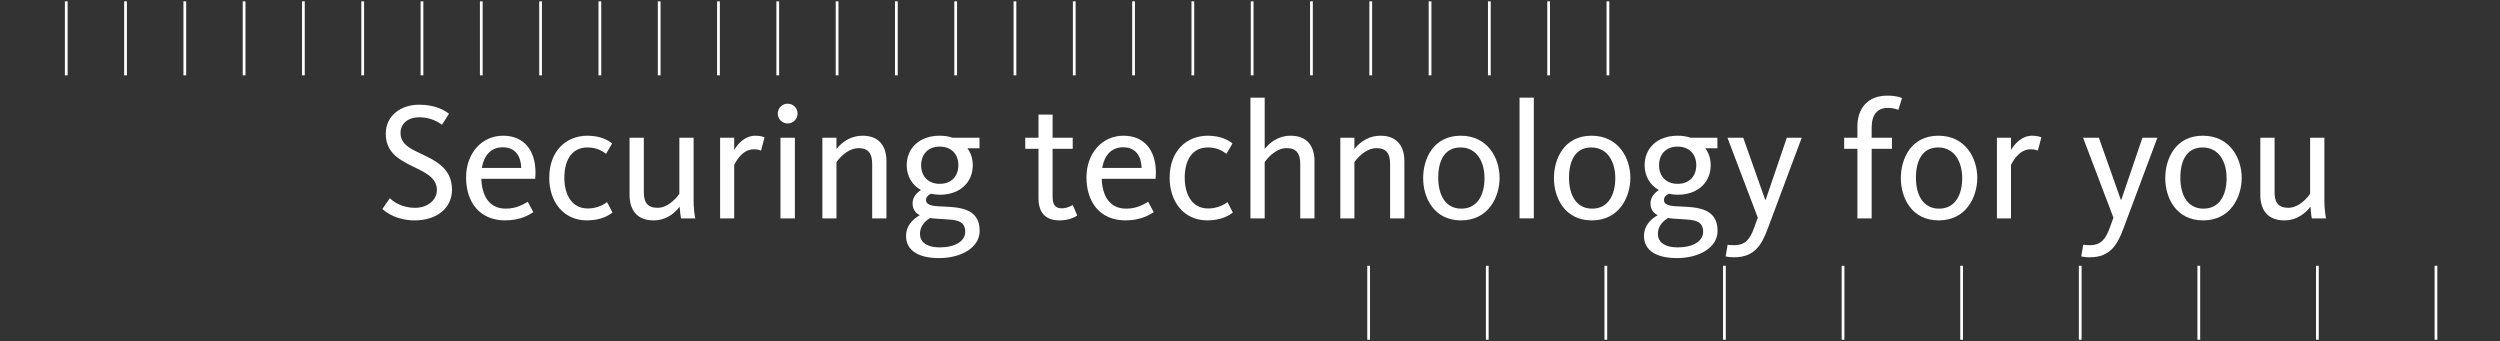 <?xml version="1.0" encoding="iso-8859-1"?>
<!-- Generator: Adobe Illustrator 24.2.1, SVG Export Plug-In . SVG Version: 6.00 Build 0)  -->
<svg version="1.1" id="logos_neu" xmlns="http://www.w3.org/2000/svg" xmlns:xlink="http://www.w3.org/1999/xlink" x="0px" y="0px"
	 viewBox="0 0 700.769 95.6" style="enable-background:new 0 0 700.769 95.6;" xml:space="preserve">
<rect x="0" y="0" width="700.769" height="95.6" fill="#333333" stroke="none"/>
<g>
	<g>
		<g>
			<polygon style="fill:#FFFFFF;" points="268.268,21.118 267.5,21.118 267.5,0.376 268.268,0.376 			"/>
		</g>
	</g>
	<g>
		<g>
			<polygon style="fill:#FFFFFF;" points="251.643,21.118 250.874,21.118 250.874,0.376 251.643,0.376 			"/>
		</g>
	</g>
	<g>
		<g>
			<polygon style="fill:#FFFFFF;" points="235.03,21.118 234.259,21.118 234.259,0.376 235.03,0.376 			"/>
		</g>
	</g>
	<g>
		<g>
			<polygon style="fill:#FFFFFF;" points="218.396,21.118 217.626,21.118 217.626,0.376 218.396,0.376 			"/>
		</g>
	</g>
	<g>
		<g>
			<polygon style="fill:#FFFFFF;" points="201.779,21.118 201.009,21.118 201.009,0.376 201.779,0.376 			"/>
		</g>
	</g>
	<g>
		<g>
			<polygon style="fill:#FFFFFF;" points="185.161,21.118 184.392,21.118 184.392,0.376 185.161,0.376 			"/>
		</g>
	</g>
	<g>
		<g>
			<polygon style="fill:#FFFFFF;" points="168.533,21.118 167.762,21.118 167.762,0.376 168.533,0.376 			"/>
		</g>
	</g>
	<g>
		<g>
			<polygon style="fill:#FFFFFF;" points="151.913,21.118 151.144,21.118 151.144,0.376 151.913,0.376 			"/>
		</g>
	</g>
	<g>
		<g>
			<polygon style="fill:#FFFFFF;" points="135.292,21.118 134.523,21.118 134.523,0.376 135.292,0.376 			"/>
		</g>
	</g>
	<g>
		<g>
			<polygon style="fill:#FFFFFF;" points="118.67,21.118 117.9,21.118 117.9,0.376 118.67,0.376 			"/>
		</g>
	</g>
	<g>
		<g>
			<polygon style="fill:#FFFFFF;" points="102.053,21.118 101.284,21.118 101.284,0.376 102.053,0.376 			"/>
		</g>
	</g>
	<g>
		<g>
			<polygon style="fill:#FFFFFF;" points="85.424,21.118 84.656,21.118 84.656,0.376 85.424,0.376 			"/>
		</g>
	</g>
	<g>
		<g>
			<polygon style="fill:#FFFFFF;" points="68.807,21.118 68.038,21.118 68.038,0.376 68.807,0.376 			"/>
		</g>
	</g>
	<g>
		<g>
			<polygon style="fill:#FFFFFF;" points="52.191,21.118 51.42,21.118 51.42,0.376 52.191,0.376 			"/>
		</g>
	</g>
	<g>
		<g>
			<polygon style="fill:#FFFFFF;" points="35.573,21.118 34.804,21.118 34.804,0.376 35.573,0.376 			"/>
		</g>
	</g>
	<g>
		<g>
			<polygon style="fill:#FFFFFF;" points="18.957,21.118 18.186,21.118 18.186,0.376 18.957,0.376 			"/>
		</g>
	</g>
	<g>
		<g>
			<polygon style="fill:#FFFFFF;" points="417.275,95.224 416.505,95.224 416.505,74.497 417.275,74.497 			"/>
		</g>
	</g>
	<g>
		<g>
			<polygon style="fill:#FFFFFF;" points="450.513,95.224 449.744,95.224 449.744,74.497 450.513,74.497 			"/>
		</g>
	</g>
	<g>
		<g>
			<polygon style="fill:#FFFFFF;" points="483.752,95.224 482.982,95.224 482.982,74.497 483.752,74.497 			"/>
		</g>
	</g>
	<g>
		<g>
			<polygon style="fill:#FFFFFF;" points="517.002,95.224 516.232,95.224 516.232,74.497 517.002,74.497 			"/>
		</g>
	</g>
	<g>
		<g>
			<polygon style="fill:#FFFFFF;" points="550.242,95.224 549.472,95.224 549.472,74.497 550.242,74.497 			"/>
		</g>
	</g>
	<g>
		<g>
			<polygon style="fill:#FFFFFF;" points="583.485,95.224 582.716,95.224 582.716,74.497 583.485,74.497 			"/>
		</g>
	</g>
	<g>
		<g>
			<polygon style="fill:#FFFFFF;" points="616.727,95.224 615.956,95.224 615.956,74.497 616.727,74.497 			"/>
		</g>
	</g>
	<g>
		<g>
			<polygon style="fill:#FFFFFF;" points="284.884,21.118 284.115,21.118 284.115,0.376 284.884,0.376 			"/>
		</g>
	</g>
	<g>
		<g>
			<polygon style="fill:#FFFFFF;" points="301.507,21.118 300.737,21.118 300.737,0.376 301.507,0.376 			"/>
		</g>
	</g>
	<g>
		<g>
			<polygon style="fill:#FFFFFF;" points="318.133,21.118 317.362,21.118 317.362,0.376 318.133,0.376 			"/>
		</g>
	</g>
	<g>
		<g>
			<polygon style="fill:#FFFFFF;" points="334.75,21.118 333.979,21.118 333.979,0.376 334.75,0.376 			"/>
		</g>
	</g>
	<g>
		<g>
			<polygon style="fill:#FFFFFF;" points="351.375,21.118 350.604,21.118 350.604,0.376 351.375,0.376 			"/>
		</g>
	</g>
	<g>
		<g>
			<polygon style="fill:#FFFFFF;" points="367.992,21.118 367.223,21.118 367.223,0.376 367.992,0.376 			"/>
		</g>
	</g>
	<g>
		<g>
			<polygon style="fill:#FFFFFF;" points="384.615,21.118 383.845,21.118 383.845,0.376 384.615,0.376 			"/>
		</g>
	</g>
	<g>
		<g>
			<polygon style="fill:#FFFFFF;" points="401.237,21.118 400.469,21.118 400.469,0.376 401.237,0.376 			"/>
		</g>
	</g>
	<g>
		<g>
			<polygon style="fill:#FFFFFF;" points="417.861,21.118 417.091,21.118 417.091,0.376 417.861,0.376 			"/>
		</g>
	</g>
	<g>
		<g>
			<polygon style="fill:#FFFFFF;" points="434.479,21.118 433.708,21.118 433.708,0.376 434.479,0.376 			"/>
		</g>
	</g>
	<g>
		<g>
			<polygon style="fill:#FFFFFF;" points="451.102,21.118 450.331,21.118 450.331,0.376 451.102,0.376 			"/>
		</g>
	</g>
	<g>
		<g>
			<polygon style="fill:#FFFFFF;" points="384.025,95.224 383.255,95.224 383.255,74.497 384.025,74.497 			"/>
		</g>
	</g>
	<g>
		<g>
			<polygon style="fill:#FFFFFF;" points="649.966,95.224 649.196,95.224 649.196,74.497 649.966,74.497 			"/>
		</g>
	</g>
	<g>
		<g>
			<polygon style="fill:#FFFFFF;" points="683.206,95.224 682.437,95.224 682.437,74.497 683.206,74.497 			"/>
		</g>
	</g>
	<g style="enable-background:new    ;">
		<path style="fill:#FFFFFF;" d="M107.194,58.579l2.068-3.008c0.705,0.658,3.008,2.679,7.097,2.679c3.713,0,6.11-2.35,6.11-4.981
			c0-3.572-3.525-5.028-7.144-6.814c-3.854-1.88-7.191-3.995-7.191-8.977c0-5.17,4.371-8.131,9.306-8.131
			c4.747,0,7.332,1.692,8.413,2.538l-1.974,3.102c-1.081-0.846-3.243-2.114-6.392-2.114c-3.008,0-5.217,1.691-5.217,4.417
			c0,3.008,2.538,4.324,5.687,5.781c4.136,1.974,8.741,4.089,8.741,10.104c0,5.075-4.183,8.601-10.434,8.601
			C111.424,61.776,108.369,59.707,107.194,58.579z"/>
		<path style="fill:#FFFFFF;" d="M130.648,49.744c0-6.721,4.323-11.703,10.386-11.703c5.733,0,9.07,3.995,9.07,10.34
			c0,0.563-0.047,1.128-0.094,1.738h-15.086c0.141,4.512,2.021,8.366,6.862,8.366c3.102,0,5.169-1.363,6.157-1.927l1.551,2.913
			c-1.222,0.8-3.713,2.304-7.896,2.304C134.36,61.776,130.648,56.559,130.648,49.744z M146.109,47.065
			c-0.094-3.055-1.457-5.78-5.17-5.78c-3.431,0-5.311,2.396-5.875,5.78H146.109z"/>
		<path style="fill:#FFFFFF;" d="M153.959,49.885c0-7.708,4.84-11.844,10.715-11.844c3.713,0,5.828,1.316,6.909,2.162l-1.692,2.914
			c-1.175-0.846-2.632-1.786-5.217-1.786c-4.464,0-6.485,3.666-6.485,8.46c0,4.699,2.021,8.647,6.58,8.647
			c2.773,0,4.747-1.27,5.405-1.786l1.504,2.914c-0.94,0.752-3.149,2.209-7.144,2.209C157.719,61.776,153.959,56.277,153.959,49.885z
			"/>
		<path style="fill:#FFFFFF;" d="M176.471,54.631V38.606h3.995v15.273c0,2.727,0.939,4.371,3.854,4.371
			c3.196,0,5.64-3.242,6.109-3.9V38.606h3.995v17.482c0,2.115,0.235,4.136,0.47,5.123h-3.995c-0.141-0.564-0.329-2.209-0.376-3.29
			c-1.081,1.457-3.478,3.854-7.332,3.854C178.351,61.776,176.471,58.626,176.471,54.631z"/>
		<path style="fill:#FFFFFF;" d="M201.851,38.606h3.948v3.431c0.94-1.551,2.867-3.995,5.969-3.995c1.457,0,2.208,0.329,2.538,0.471
			l-0.987,3.713c-0.282-0.142-0.846-0.377-2.068-0.377c-3.243,0-5.076,3.619-5.452,4.371v14.992h-3.948V38.606z"/>
		<path style="fill:#FFFFFF;" d="M218.018,31.838c0-1.551,1.222-2.773,2.773-2.773s2.773,1.223,2.773,2.773
			c0,1.504-1.222,2.772-2.773,2.772S218.018,33.342,218.018,31.838z M218.77,38.606h4.042v22.605h-4.042L218.77,38.606
			L218.77,38.606z"/>
		<path style="fill:#FFFFFF;" d="M230.52,38.606h3.948v3.148c1.927-2.396,4.465-3.713,7.332-3.713c4.793,0,6.673,3.149,6.673,7.097
			v16.073h-3.995V45.937c0-2.726-0.94-4.417-3.807-4.417c-2.444,0-4.7,1.88-6.204,3.9v15.791h-3.948L230.52,38.606L230.52,38.606z"
			/>
		<path style="fill:#FFFFFF;" d="M253.973,66.099c0-2.538,1.598-4.512,3.854-5.78c-1.222-0.611-2.021-1.646-2.021-3.337
			c0-1.646,1.081-2.914,2.35-3.713c-2.538-1.41-3.995-3.948-3.995-6.956c0-4.793,3.572-8.271,9.258-8.271
			c1.316,0,2.538,0.188,3.619,0.564h7.52v2.961h-3.384c0.987,1.315,1.504,2.961,1.504,4.746c0,4.747-3.525,8.271-9.211,8.271
			c-0.893,0-1.692-0.094-2.538-0.281c-0.94,0.47-1.363,1.08-1.363,1.785c0,1.223,1.41,1.646,3.478,1.739
			c4.888,0.282,11.562-0.047,11.562,6.908c0,4.7-5.217,7.614-11.374,7.614C257.92,72.35,253.973,70.517,253.973,66.099z
			 M270.563,64.971c0-3.337-2.961-3.337-5.733-3.524c-1.41-0.095-2.867-0.142-4.136-0.329c-1.88,1.175-2.82,2.632-2.82,4.465
			c0,2.067,1.645,3.76,5.546,3.76C267.743,69.342,270.563,67.603,270.563,64.971z M268.636,46.313c0-3.055-1.927-5.217-5.217-5.217
			s-5.217,2.162-5.217,5.217s1.927,5.217,5.217,5.217S268.636,49.367,268.636,46.313z"/>
		<path style="fill:#FFFFFF;" d="M291.102,55.571V41.707h-3.713v-3.102h3.713V32.12h3.948v6.485h5.64v3.102h-5.64v13.348
			c0,2.256,0.658,3.336,2.584,3.336c1.41,0,2.632-0.657,3.055-0.939l1.269,2.961c-0.705,0.47-2.397,1.363-4.935,1.363
			C292.935,61.776,291.102,59.472,291.102,55.571z"/>
		<path style="fill:#FFFFFF;" d="M304.544,49.744c0-6.721,4.323-11.703,10.386-11.703c5.733,0,9.07,3.995,9.07,10.34
			c0,0.563-0.047,1.128-0.094,1.738H308.82c0.141,4.512,2.021,8.366,6.862,8.366c3.102,0,5.169-1.363,6.157-1.927l1.551,2.913
			c-1.222,0.8-3.713,2.304-7.896,2.304C308.256,61.776,304.544,56.559,304.544,49.744z M320.006,47.065
			c-0.094-3.055-1.457-5.78-5.17-5.78c-3.431,0-5.311,2.396-5.875,5.78H320.006z"/>
		<path style="fill:#FFFFFF;" d="M327.856,49.885c0-7.708,4.84-11.844,10.715-11.844c3.713,0,5.828,1.316,6.909,2.162l-1.692,2.914
			c-1.175-0.846-2.632-1.786-5.217-1.786c-4.464,0-6.485,3.666-6.485,8.46c0,4.699,2.021,8.647,6.58,8.647
			c2.773,0,4.747-1.27,5.405-1.786l1.504,2.914c-0.94,0.752-3.149,2.209-7.144,2.209C331.615,61.776,327.856,56.277,327.856,49.885z
			"/>
		<path style="fill:#FFFFFF;" d="M350.508,27.373h3.994v14.381c0.988-1.269,3.385-3.713,7.285-3.713
			c4.793,0,6.674,3.149,6.674,7.097v16.073h-3.995V45.937c0-2.726-0.94-4.417-3.807-4.417c-3.243,0-5.687,3.242-6.157,3.9v15.791
			h-3.994V27.373z"/>
		<path style="fill:#FFFFFF;" d="M375.7,38.606h3.947v3.148c1.928-2.396,4.465-3.713,7.332-3.713c4.793,0,6.674,3.149,6.674,7.097
			v16.073h-3.995V45.937c0-2.726-0.94-4.417-3.807-4.417c-2.444,0-4.7,1.88-6.204,3.9v15.791H375.7V38.606z"/>
		<path style="fill:#FFFFFF;" d="M398.917,49.932c0-5.357,2.82-11.891,10.527-11.891c7.661,0,10.904,6.392,10.904,11.797
			c0,5.357-3.102,11.938-10.81,11.938C401.878,61.776,398.917,55.336,398.917,49.932z M416.118,49.932
			c0-4.699-2.256-8.601-6.721-8.601c-4.512,0-6.25,3.76-6.25,8.507c0,4.746,1.975,8.647,6.486,8.647
			C414.097,58.486,416.118,54.679,416.118,49.932z"/>
		<path style="fill:#FFFFFF;" d="M425.942,27.373h3.994v33.838h-3.994V27.373z"/>
		<path style="fill:#FFFFFF;" d="M435.577,49.932c0-5.357,2.82-11.891,10.527-11.891c7.66,0,10.902,6.392,10.902,11.797
			c0,5.357-3.102,11.938-10.809,11.938C438.538,61.776,435.577,55.336,435.577,49.932z M452.778,49.932
			c0-4.699-2.256-8.601-6.721-8.601c-4.512,0-6.251,3.76-6.251,8.507c0,4.746,1.974,8.647,6.485,8.647
			C450.756,58.486,452.778,54.679,452.778,49.932z"/>
		<path style="fill:#FFFFFF;" d="M460.815,66.099c0-2.538,1.598-4.512,3.854-5.78c-1.221-0.611-2.02-1.646-2.02-3.337
			c0-1.646,1.08-2.914,2.35-3.713c-2.539-1.41-3.995-3.948-3.995-6.956c0-4.793,3.571-8.271,9.259-8.271
			c1.315,0,2.537,0.188,3.618,0.564h7.52v2.961h-3.384c0.986,1.315,1.504,2.961,1.504,4.746c0,4.747-3.525,8.271-9.211,8.271
			c-0.893,0-1.692-0.094-2.538-0.281c-0.94,0.47-1.362,1.08-1.362,1.785c0,1.223,1.409,1.646,3.477,1.739
			c4.889,0.282,11.563-0.047,11.563,6.908c0,4.7-5.217,7.614-11.374,7.614C464.763,72.35,460.815,70.517,460.815,66.099z
			 M477.405,64.971c0-3.337-2.961-3.337-5.732-3.524c-1.41-0.095-2.867-0.142-4.137-0.329c-1.879,1.175-2.82,2.632-2.82,4.465
			c0,2.067,1.646,3.76,5.547,3.76C474.586,69.342,477.405,67.603,477.405,64.971z M475.479,46.313c0-3.055-1.928-5.217-5.217-5.217
			c-3.291,0-5.217,2.162-5.217,5.217s1.926,5.217,5.217,5.217C473.551,51.53,475.479,49.367,475.479,46.313z"/>
		<path style="fill:#FFFFFF;" d="M483.704,71.879l0.564-3.289c0.328,0.047,0.658,0.141,1.832,0.141c3.149,0,4.465-1.739,5.594-4.888
			l1.033-2.819l-8.506-22.418h4.418l6.156,17.389h0.141l5.922-17.389h4.183l-9.54,25.52c-1.646,4.418-3.666,7.989-9.354,7.989
			C484.832,72.114,484.174,71.974,483.704,71.879z"/>
		<path style="fill:#FFFFFF;" d="M520.645,41.707h-3.713v-3.102h3.713v-3.148c0-5.264,3.055-8.648,8.365-8.648
			c2.443,0,3.713,0.471,4.136,0.705l-1.034,3.29c-0.281-0.141-1.363-0.563-2.961-0.563c-2.914,0-4.512,1.927-4.512,5.498v2.867
			h5.688v3.102h-5.688v19.504h-3.994L520.645,41.707L520.645,41.707z"/>
		<path style="fill:#FFFFFF;" d="M532.819,49.932c0-5.357,2.818-11.891,10.527-11.891c7.66,0,10.902,6.392,10.902,11.797
			c0,5.357-3.102,11.938-10.809,11.938C535.779,61.776,532.819,55.336,532.819,49.932z M550.019,49.932
			c0-4.699-2.256-8.601-6.721-8.601c-4.512,0-6.251,3.76-6.251,8.507c0,4.746,1.975,8.647,6.486,8.647
			C547.999,58.486,550.019,54.679,550.019,49.932z"/>
		<path style="fill:#FFFFFF;" d="M559.749,38.606h3.948v3.431c0.94-1.551,2.866-3.995,5.968-3.995c1.457,0,2.209,0.329,2.539,0.471
			l-0.987,3.713c-0.282-0.142-0.847-0.377-2.067-0.377c-3.244,0-5.076,3.619-5.452,4.371v14.992h-3.948L559.749,38.606
			L559.749,38.606z"/>
		<path style="fill:#FFFFFF;" d="M583.389,71.879l0.564-3.289c0.328,0.047,0.658,0.141,1.832,0.141c3.149,0,4.465-1.739,5.594-4.888
			l1.033-2.819l-8.506-22.418h4.418l6.156,17.389h0.141l5.922-17.389h4.183l-9.54,25.52c-1.646,4.418-3.666,7.989-9.354,7.989
			C584.517,72.114,583.86,71.974,583.389,71.879z"/>
		<path style="fill:#FFFFFF;" d="M606.936,49.932c0-5.357,2.82-11.891,10.527-11.891c7.66,0,10.904,6.392,10.904,11.797
			c0,5.357-3.103,11.938-10.811,11.938C609.897,61.776,606.936,55.336,606.936,49.932z M624.137,49.932
			c0-4.699-2.256-8.601-6.721-8.601c-4.512,0-6.25,3.76-6.25,8.507c0,4.746,1.973,8.647,6.484,8.647
			C622.116,58.486,624.137,54.679,624.137,49.932z"/>
		<path style="fill:#FFFFFF;" d="M633.585,54.631V38.606h3.996v15.273c0,2.727,0.939,4.371,3.854,4.371
			c3.195,0,5.639-3.242,6.109-3.9V38.606h3.994v17.482c0,2.115,0.235,4.136,0.471,5.123h-3.995c-0.142-0.564-0.329-2.209-0.376-3.29
			c-1.081,1.457-3.479,3.854-7.332,3.854C635.465,61.776,633.585,58.626,633.585,54.631z"/>
	</g>
</g>
</svg>
